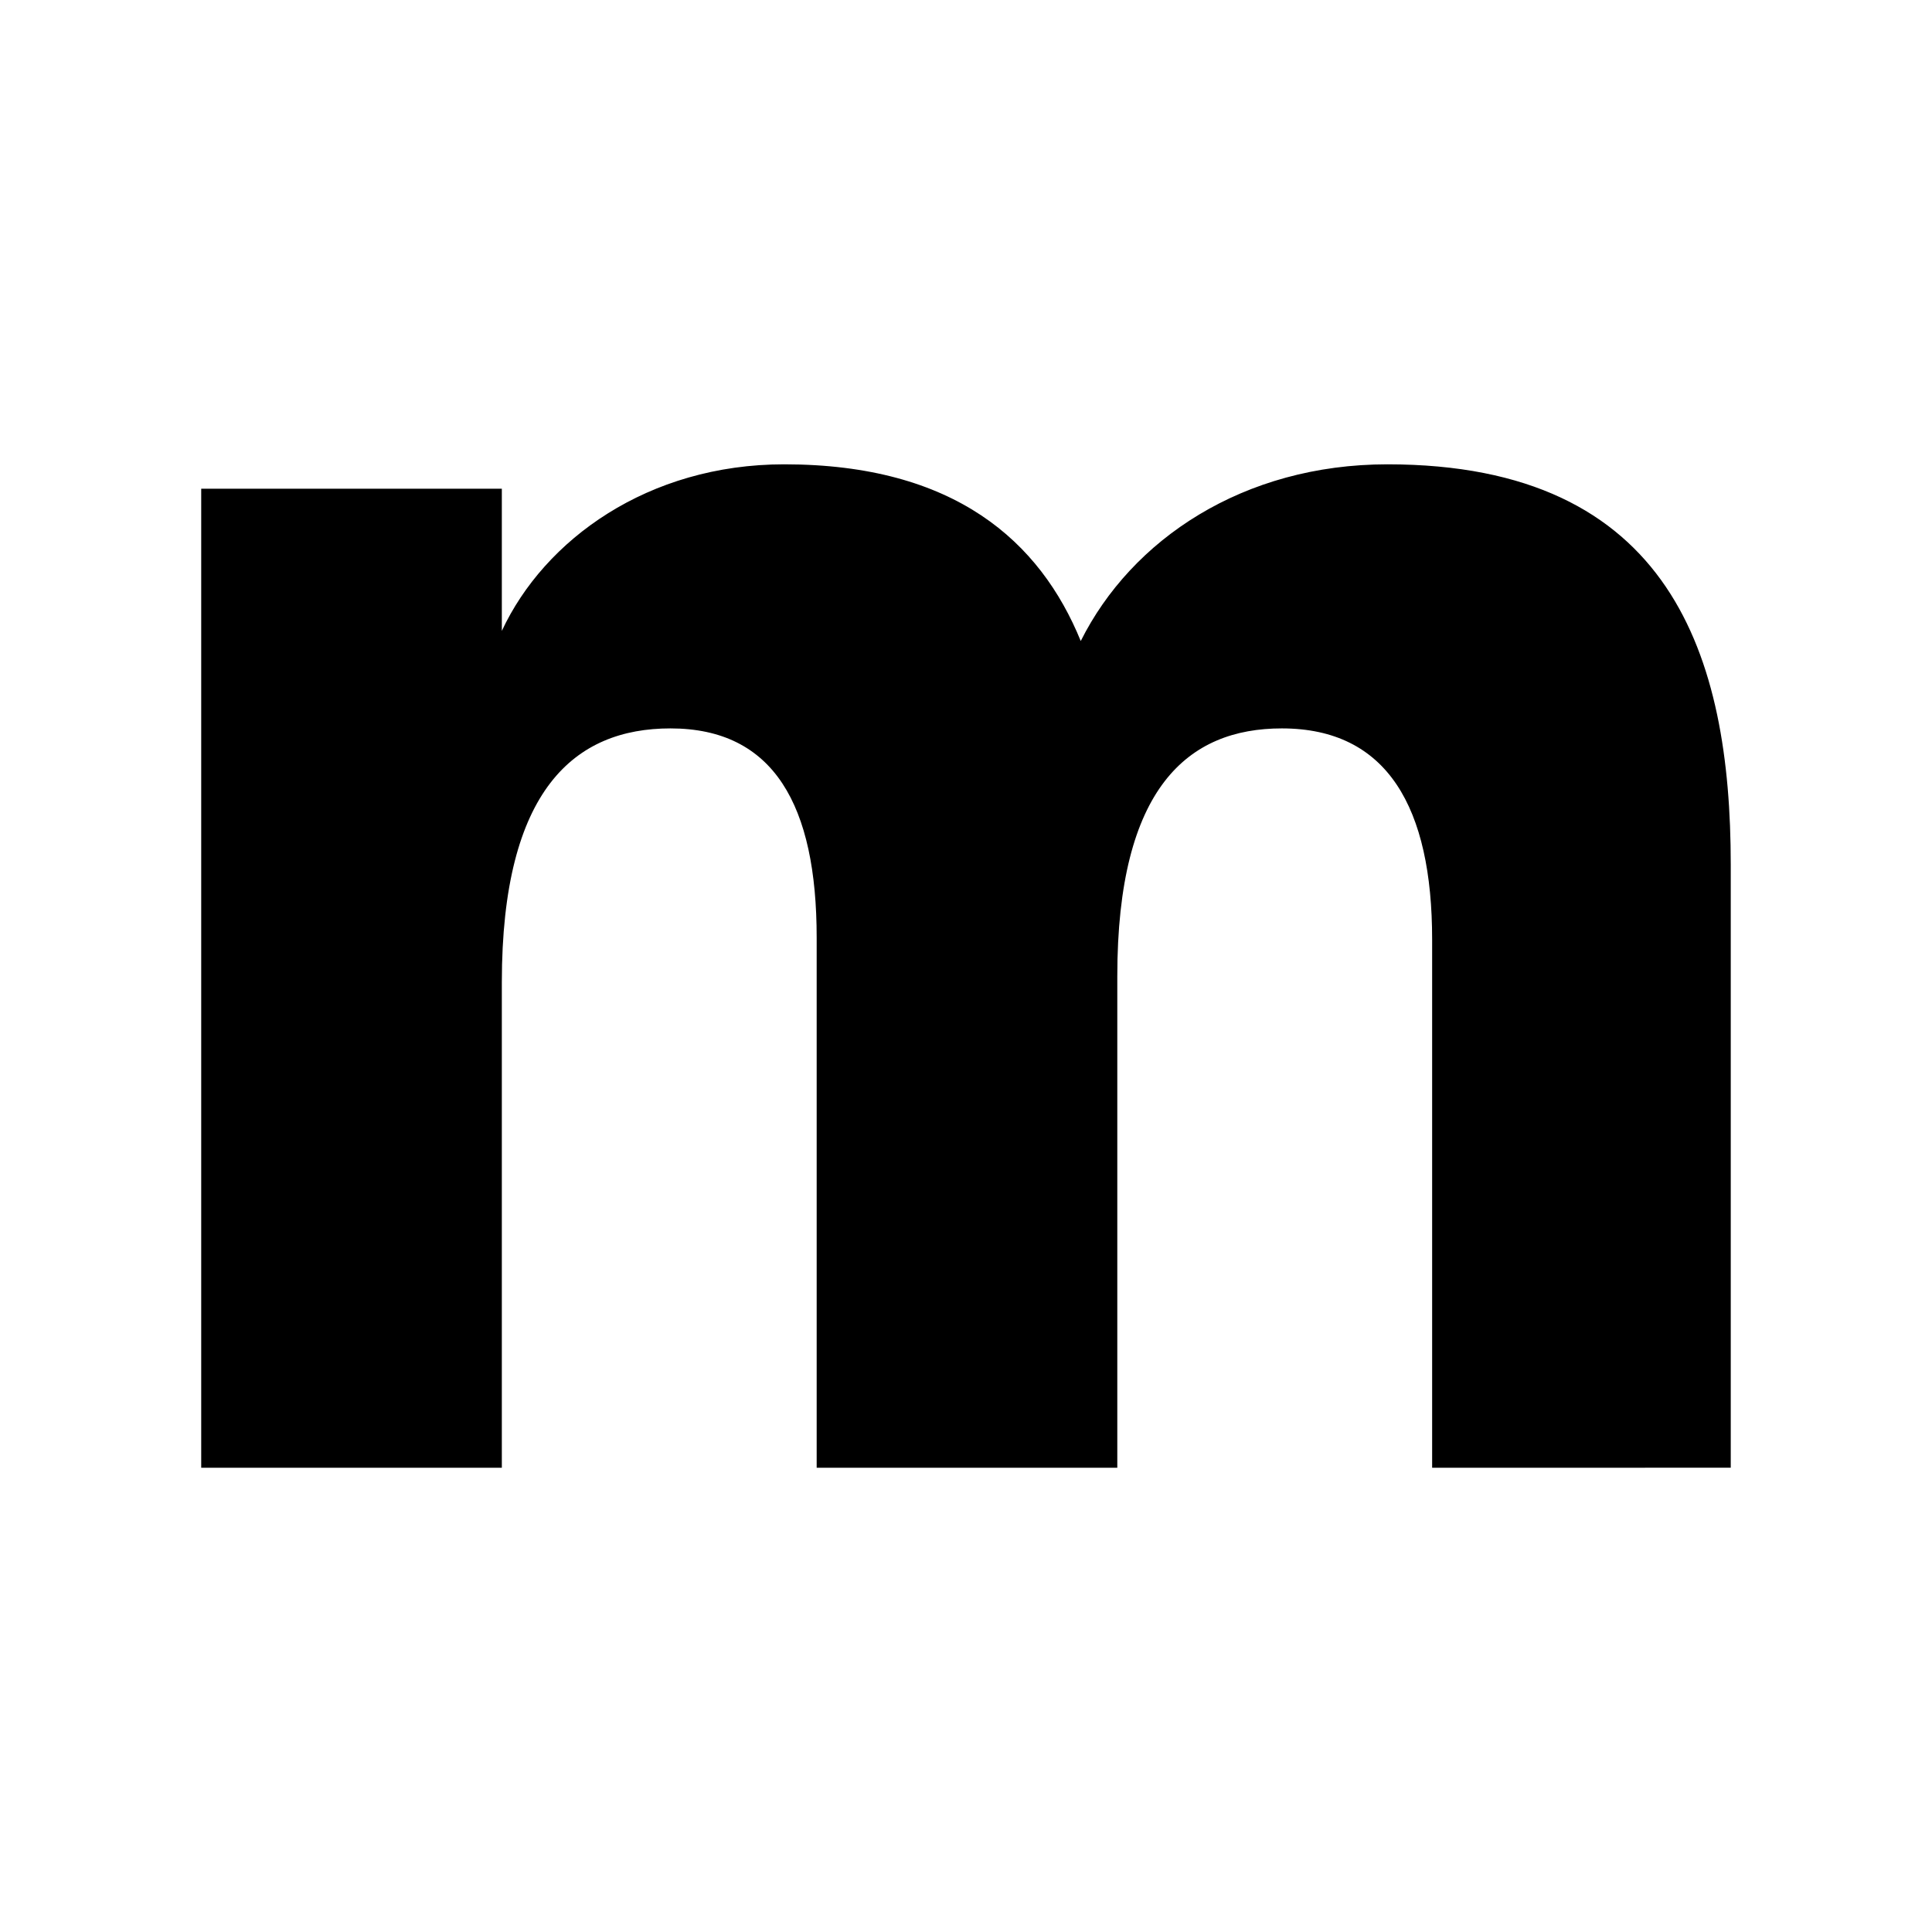 <svg width="48" height="48" version="1.1" viewBox="0 0 48 48" xmlns="http://www.w3.org/2000/svg">
 <rect width="48" height="48" fill="#fff"/>
 <path d="m43 36.465v-14.988c0-5.147-1.463-9.941-8.529-9.941-3.583 0-6.358 1.867-7.62 4.39-1.009-2.472-3.129-4.39-7.368-4.39-3.381 0-5.955 1.867-7.015 4.138v-3.532h-7.469v24.324h7.469v-12.061c0-4.794 1.817-6.308 4.189-6.308 2.574 0 3.633 1.917 3.633 5.198v13.171h7.469v-12.212c0-4.694 1.766-6.157 4.088-6.157 2.624 0 3.734 1.968 3.734 5.248v13.121z"/>
</svg>
